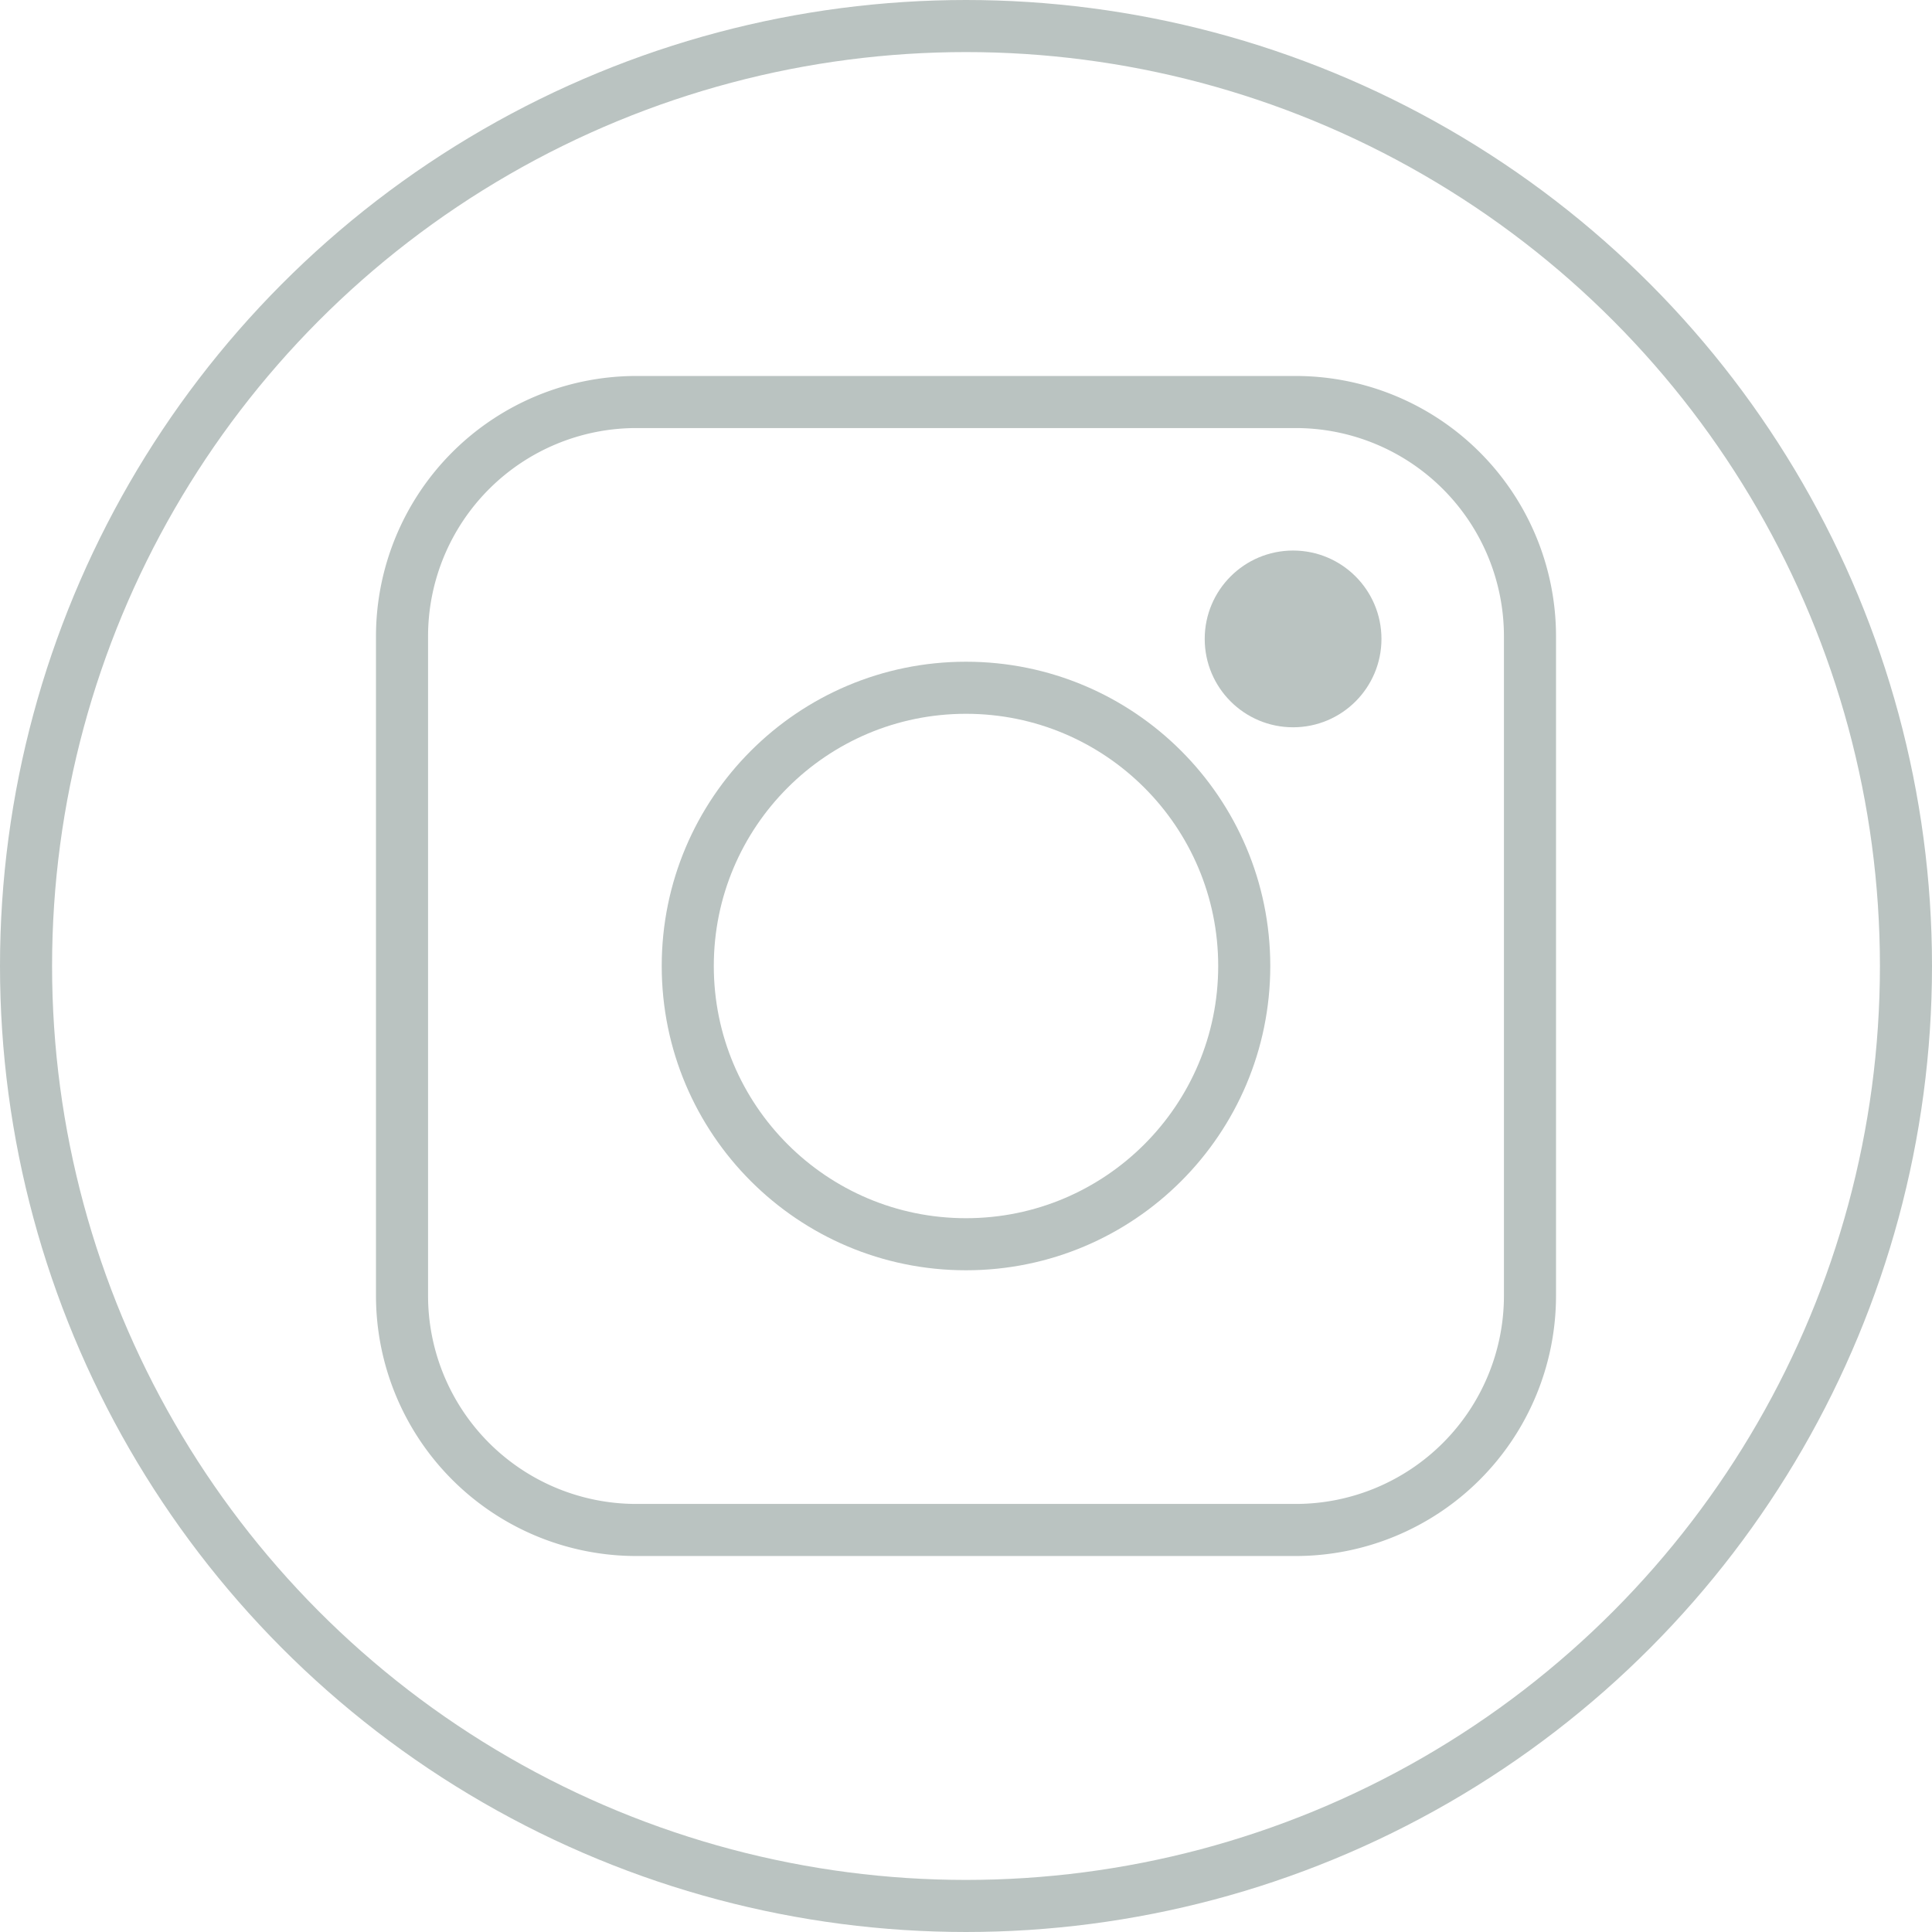 <svg xmlns="http://www.w3.org/2000/svg" width="37.1" height="37.1" viewBox="0 0 37.1 37.1">
  <g id="icon" transform="translate(0.5 0.5)">
    <circle id="Ellipse_7" data-name="Ellipse 7" cx="18.05" cy="18.05" r="18.05" transform="translate(0 0)" stroke-width="1" stroke="#bac3c1" stroke-linecap="round" stroke-linejoin="round" fill="none"/>
    <path id="Path_1175" data-name="Path 1175" d="M21.665,26.16H8.994A4.5,4.5,0,0,1,4.5,21.665V8.994A4.5,4.5,0,0,1,8.994,4.5H21.665A4.5,4.5,0,0,1,26.16,8.994V21.665A4.5,4.5,0,0,1,21.665,26.16Z" transform="translate(2.72 2.72)" fill="none" stroke="#bac3c1" stroke-linecap="round" stroke-linejoin="round" stroke-width="1"/>
    <circle id="Ellipse_8" data-name="Ellipse 8" cx="5.343" cy="5.343" r="5.343" transform="translate(12.707 12.707)" stroke-width="1" stroke="#bac3c1" stroke-linecap="round" stroke-linejoin="round" fill="none"/>
    <circle id="Ellipse_9" data-name="Ellipse 9" cx="1.697" cy="1.697" r="1.697" transform="translate(22.634 10.072)" fill="#bac3c1"/>
  </g>
</svg>
